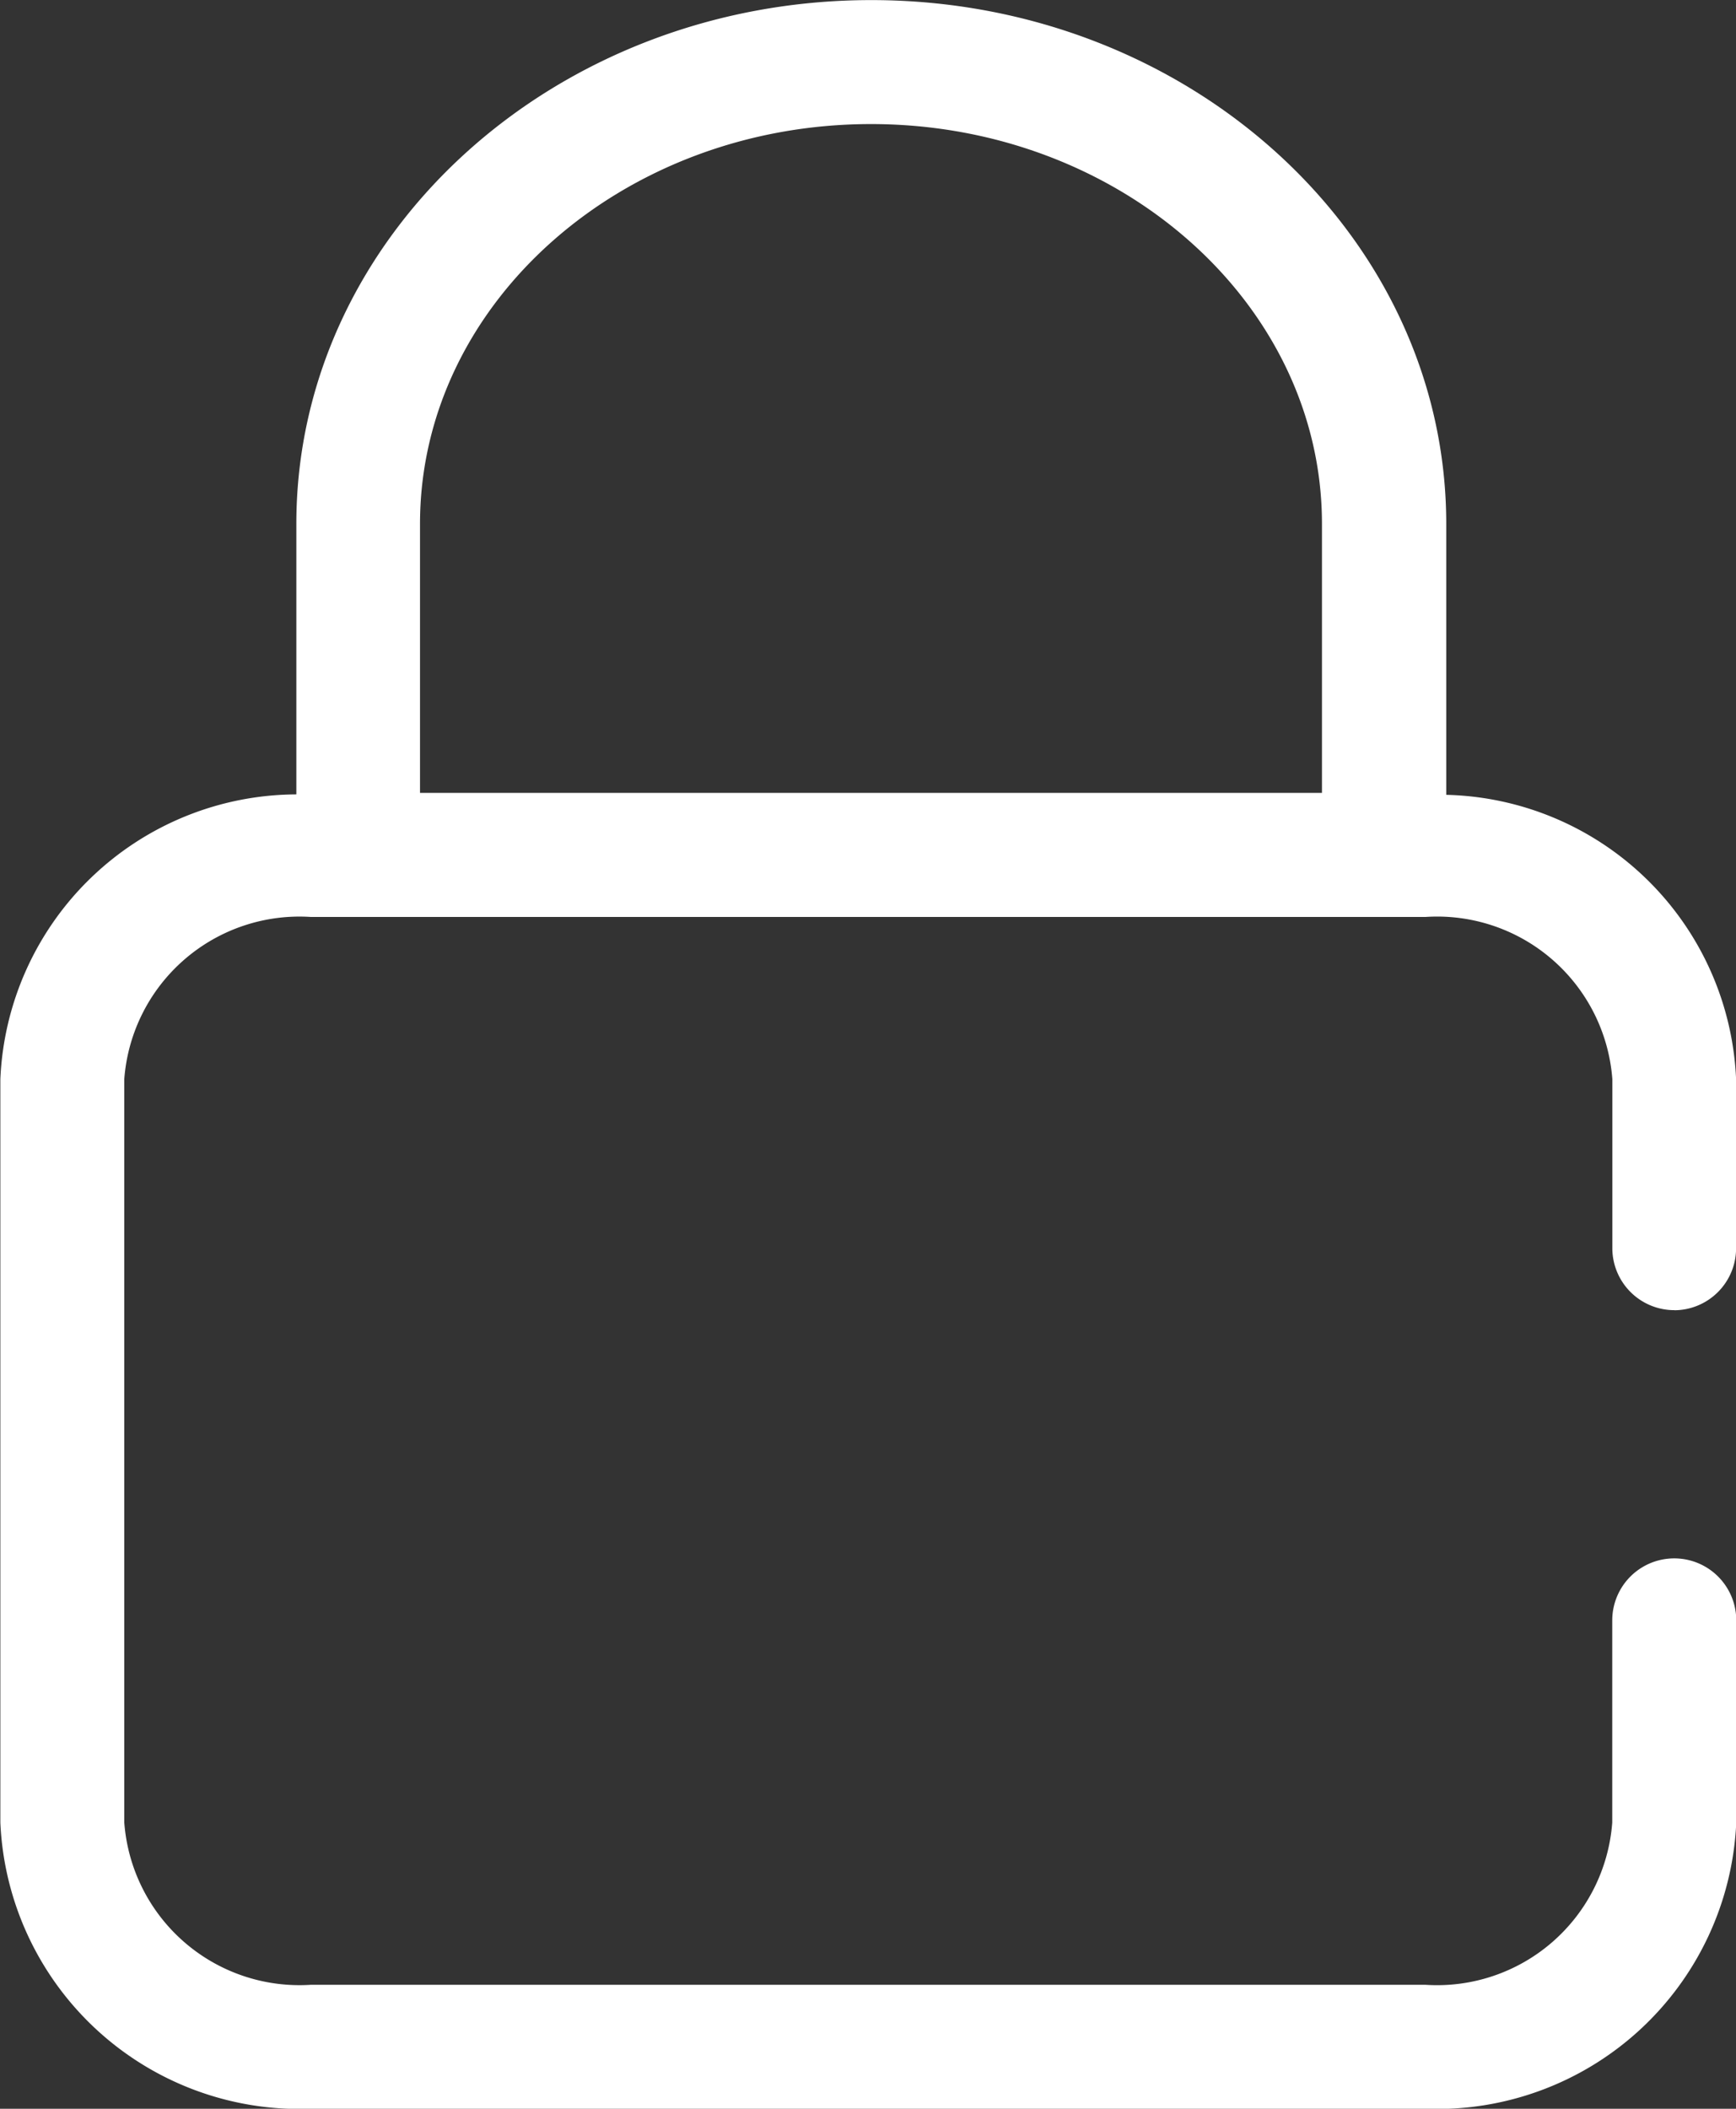 <svg xmlns="http://www.w3.org/2000/svg" width="19.765" height="24" viewBox="0 0 19.765 24"><rect x="0" y="0" width="19.765" height="24" fill="#333333" stroke="none"/><defs><style>.a{fill:#fff;}</style></defs><path class="a" d="M217.276,129.412c2.831,0,5.135,2.041,5.135,4.55v3.062H212.142v-3.062c0-2.509,2.305-4.55,5.135-4.55m9.143,13.5a.706.706,0,0,0,.706-.706v-1.924a3.383,3.383,0,0,0-3.3-3.236v-3.083c0-3.288-2.936-5.962-6.546-5.962s-6.546,2.674-6.546,5.962v3.078a3.386,3.386,0,0,0-3.37,3.241v8.461A3.41,3.41,0,0,0,210.9,152h12.689a3.411,3.411,0,0,0,3.539-3.258v-2.3a.706.706,0,1,0-1.412,0v2.3a2,2,0,0,1-2.128,1.847H210.9a2,2,0,0,1-2.125-1.847v-8.461a2,2,0,0,1,2.125-1.845h12.689a2,2,0,0,1,2.128,1.845v1.924a.706.706,0,0,0,.706.706" transform="translate(-207.36 -128)"/></svg>